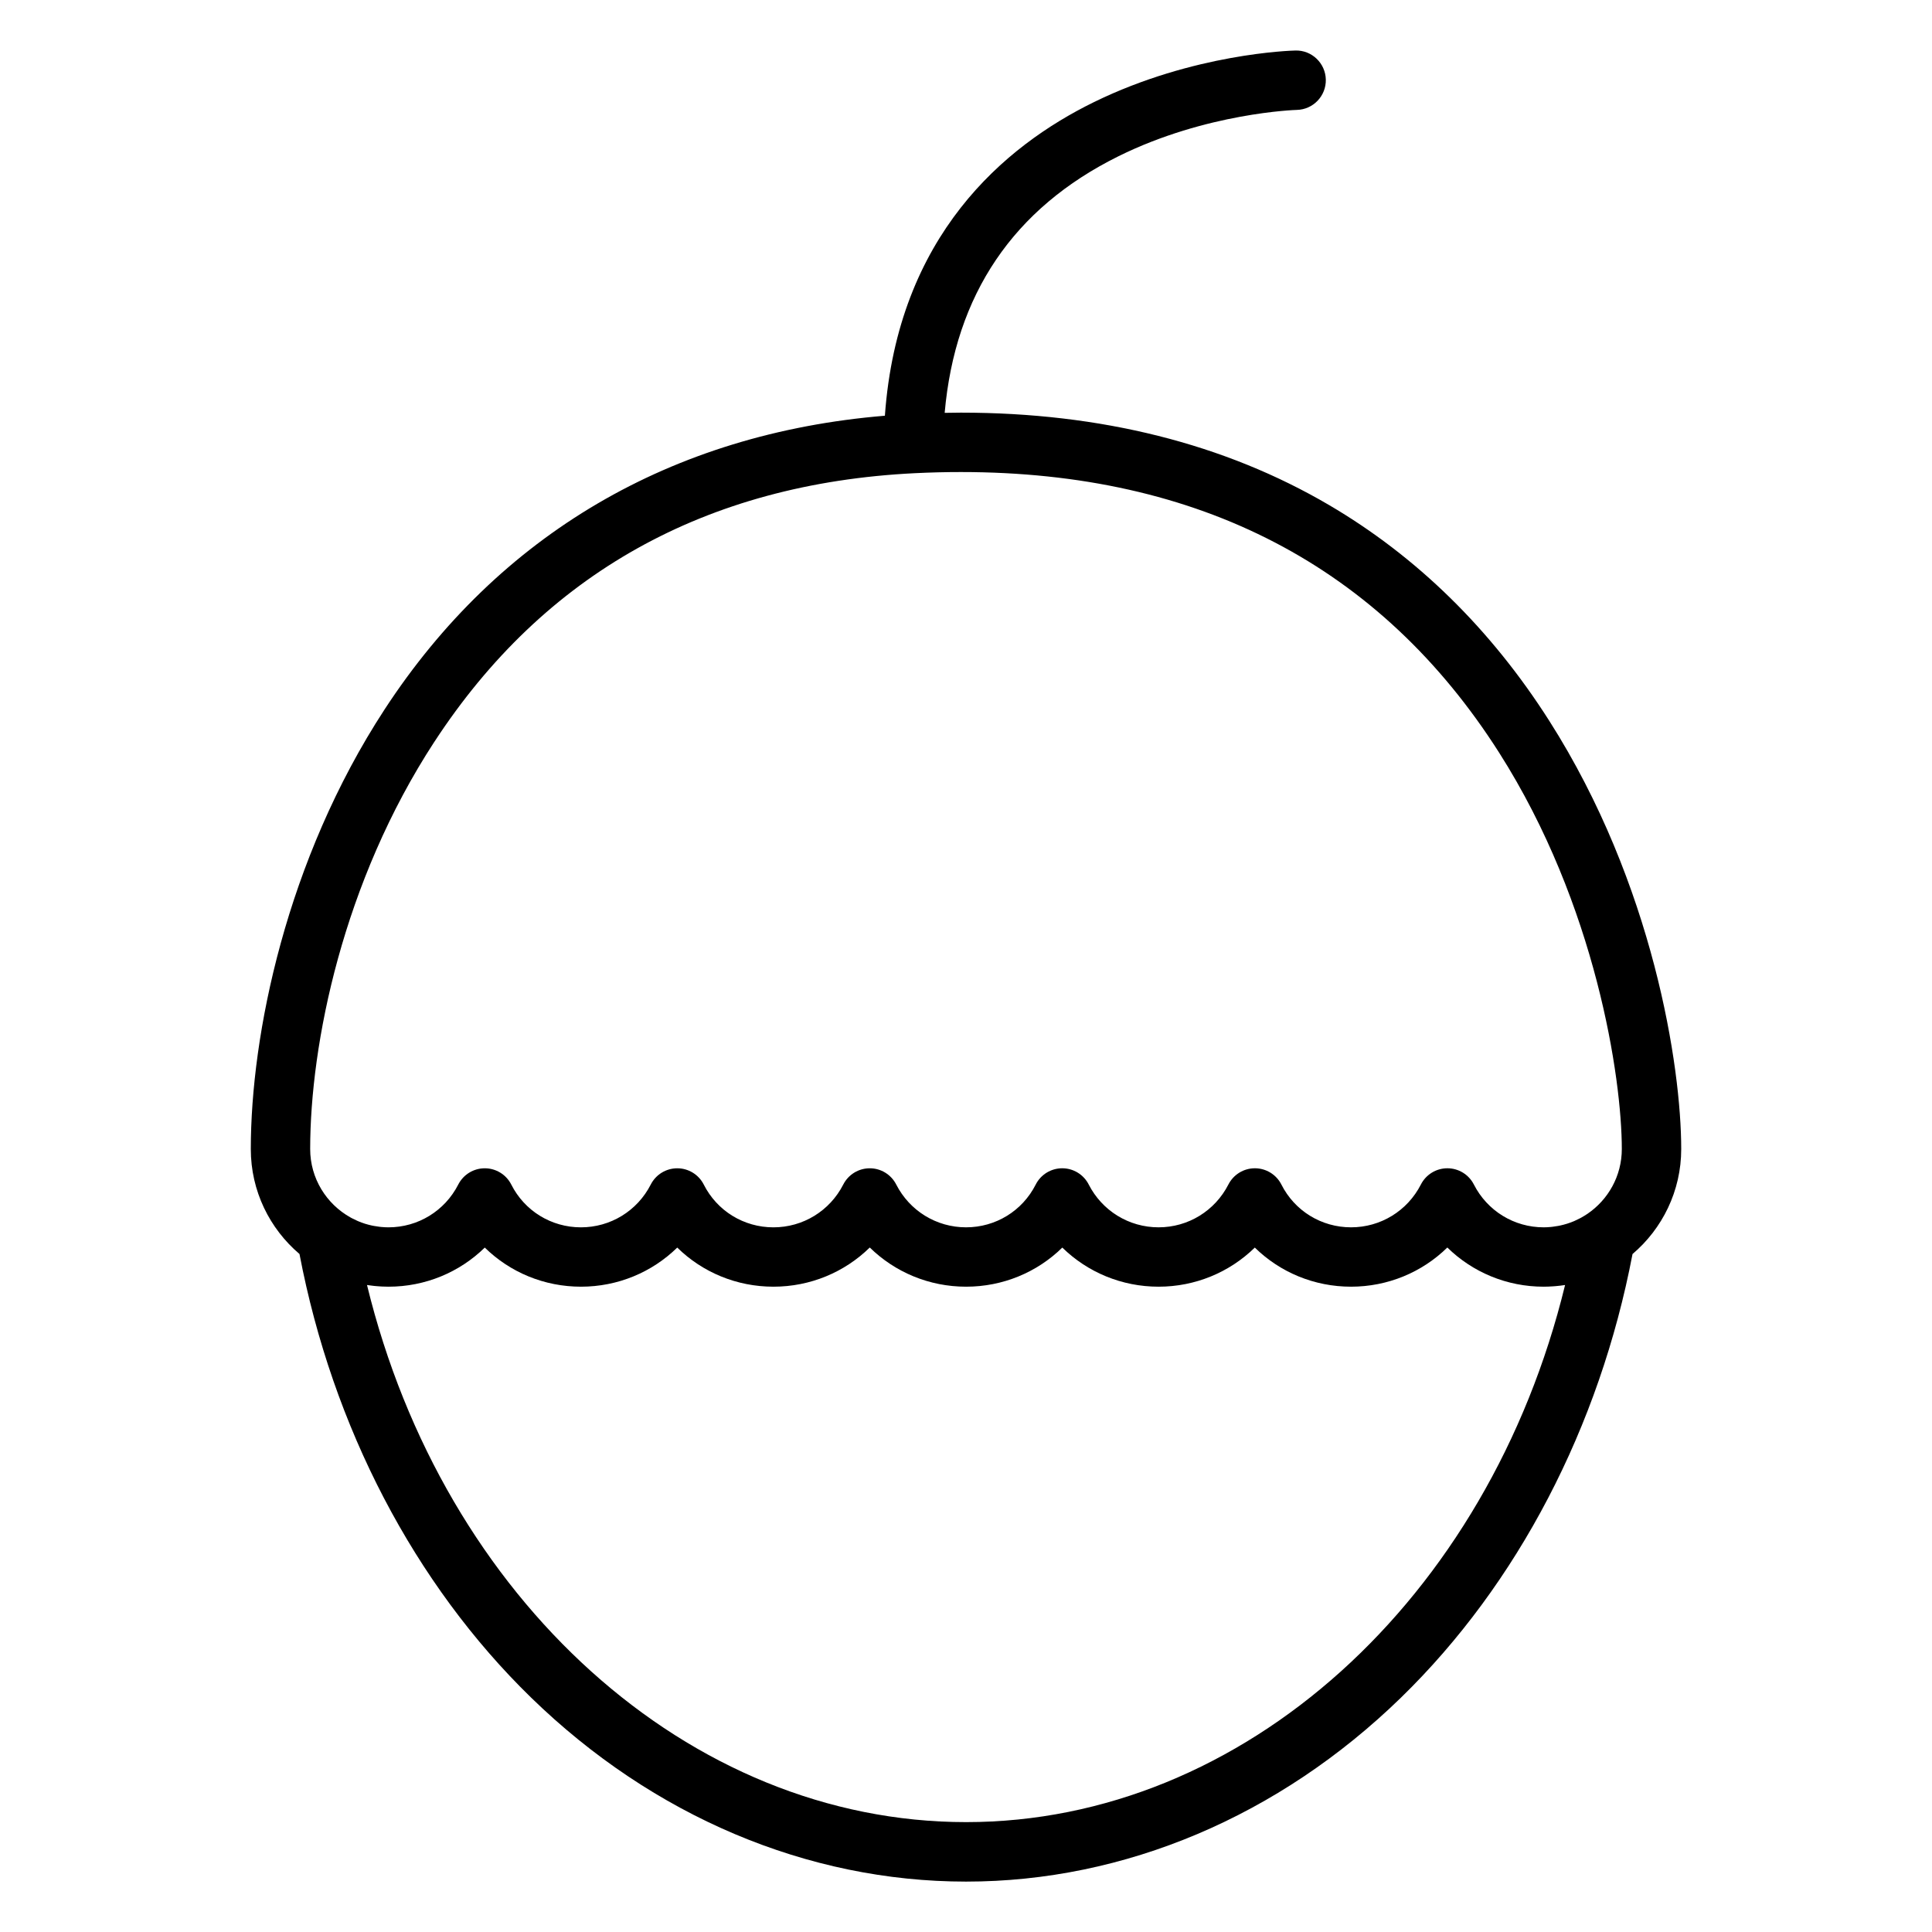<?xml version="1.0" encoding="UTF-8"?>
<!-- Uploaded to: SVG Repo, www.svgrepo.com, Generator: SVG Repo Mixer Tools -->
<svg fill="#000000" width="800px" height="800px" version="1.1" viewBox="144 144 512 512" xmlns="http://www.w3.org/2000/svg">
 <path d="m589.54 448.5c0-21.75-7.363-70.125-34.965-113.47-15.477-24.309-35.109-43.547-58.352-57.184-27.699-16.25-60.535-24.492-97.59-24.492-1.41 0-2.852 0.031-4.285 0.055 2.762-31.355 18.215-54.211 46.047-67.996 23.32-11.551 47.027-12.281 47.277-12.285 4.34-0.102 7.781-3.703 7.684-8.043-0.098-4.348-3.731-7.82-8.047-7.695-1.09 0.023-26.984 0.742-53.395 13.668-23.75 11.625-52.004 35.414-55.41 83.113-56.586 4.688-102.32 31.477-132.57 77.812-26.152 40.055-35.469 86.457-35.469 116.53 0 11.133 5.016 21.113 12.902 27.812 8.746 45.828 30.473 87.484 61.391 117.57 32.309 31.438 73.246 48.75 115.26 48.75 42.02 0 82.945-17.312 115.25-48.75 30.902-30.074 52.621-71.73 61.367-117.56 7.891-6.707 12.906-16.691 12.906-27.828zm-330.42-107.92c29.051-44.496 71.883-68.445 127.31-71.18 4.109-0.203 8.215-0.305 12.207-0.305 63.238 0 111.24 25.027 142.66 74.387 25.707 40.379 32.5 86.352 32.5 105.02 0 7.133-3.613 13.434-9.098 17.168-0.055 0.035-0.105 0.066-0.16 0.102-0.465 0.309-0.945 0.602-1.434 0.875-0.109 0.062-0.219 0.117-0.332 0.18-0.473 0.25-0.961 0.484-1.453 0.703-0.086 0.039-0.176 0.078-0.262 0.117-1.156 0.484-2.367 0.863-3.621 1.133-0.16 0.035-0.32 0.062-0.48 0.094-0.469 0.09-0.941 0.16-1.418 0.219-0.18 0.02-0.355 0.047-0.535 0.062-0.629 0.059-1.262 0.098-1.906 0.098h-0.008c-7.844 0-14.934-4.352-18.504-11.352-1.344-2.637-4.051-4.297-7.012-4.297h-0.004-0.004c-2.957 0-5.664 1.656-7.012 4.293-3.578 7.004-10.672 11.355-18.512 11.355-7.852 0-14.926-4.34-18.457-11.328-1.336-2.644-4.047-4.312-7.008-4.32h-0.004-0.016-0.004c-2.957 0-5.664 1.656-7.012 4.293-3.578 7.004-10.672 11.355-18.512 11.355s-14.938-4.352-18.516-11.355c-1.344-2.633-4.055-4.293-7.012-4.293h-0.004-0.012-0.004c-2.961 0.008-5.672 1.672-7.008 4.316-3.539 6.992-10.613 11.332-18.461 11.332-7.84 0-14.934-4.352-18.512-11.355-1.348-2.633-4.055-4.293-7.012-4.289-2.957 0-5.664 1.66-7.012 4.293-3.574 7.004-10.668 11.355-18.516 11.355-7.848 0-14.922-4.34-18.457-11.332-1.34-2.644-4.047-4.312-7.012-4.316h-0.012-0.004c-2.957 0-5.668 1.66-7.012 4.293-3.574 7.004-10.668 11.352-18.512 11.355-7.848 0-14.922-4.34-18.457-11.332-1.34-2.644-4.047-4.312-7.012-4.316h-0.004-0.012-0.004c-2.957 0-5.668 1.66-7.012 4.293-3.574 7.004-10.668 11.352-18.512 11.355-0.641 0-1.277-0.039-1.906-0.098-0.191-0.02-0.379-0.043-0.566-0.066-0.453-0.055-0.906-0.121-1.352-0.207-0.191-0.035-0.379-0.07-0.57-0.109-0.551-0.121-1.094-0.258-1.629-0.422-0.055-0.02-0.109-0.027-0.164-0.047-0.594-0.188-1.18-0.406-1.75-0.641-0.137-0.059-0.273-0.121-0.41-0.184-0.453-0.199-0.898-0.414-1.332-0.641-0.121-0.066-0.246-0.133-0.367-0.199-6.371-3.547-10.695-10.344-10.695-18.137 0.008-27.809 8.652-70.762 32.914-107.93zm299.64 143.97c-20.297 83.277-85.219 142.33-158.73 142.33-73.543 0-138.48-59.055-158.77-142.34 0.027 0.004 0.059 0.008 0.086 0.012 0.113 0.02 0.227 0.031 0.34 0.047 0.438 0.062 0.875 0.121 1.316 0.168 0.184 0.02 0.367 0.035 0.551 0.055 0.398 0.035 0.797 0.066 1.195 0.09 0.172 0.012 0.344 0.023 0.52 0.031 0.562 0.027 1.125 0.043 1.691 0.043 9.734 0 18.805-3.805 25.512-10.367 6.684 6.562 15.754 10.367 25.496 10.367 9.734 0 18.805-3.805 25.508-10.367 6.684 6.562 15.754 10.367 25.496 10.367 9.742 0 18.82-3.812 25.527-10.383 6.707 6.574 15.785 10.383 25.523 10.383 9.746 0 18.816-3.805 25.5-10.367 6.703 6.562 15.777 10.367 25.508 10.367s18.801-3.805 25.508-10.367c6.684 6.562 15.754 10.367 25.5 10.367 9.734 0 18.812-3.812 25.52-10.383 6.703 6.57 15.781 10.383 25.52 10.383 0.852 0 1.695-0.039 2.531-0.098 0.207-0.016 0.414-0.031 0.621-0.047 0.816-0.07 1.625-0.16 2.426-0.285 0.055 0 0.082 0 0.109-0.008z"/>
</svg>